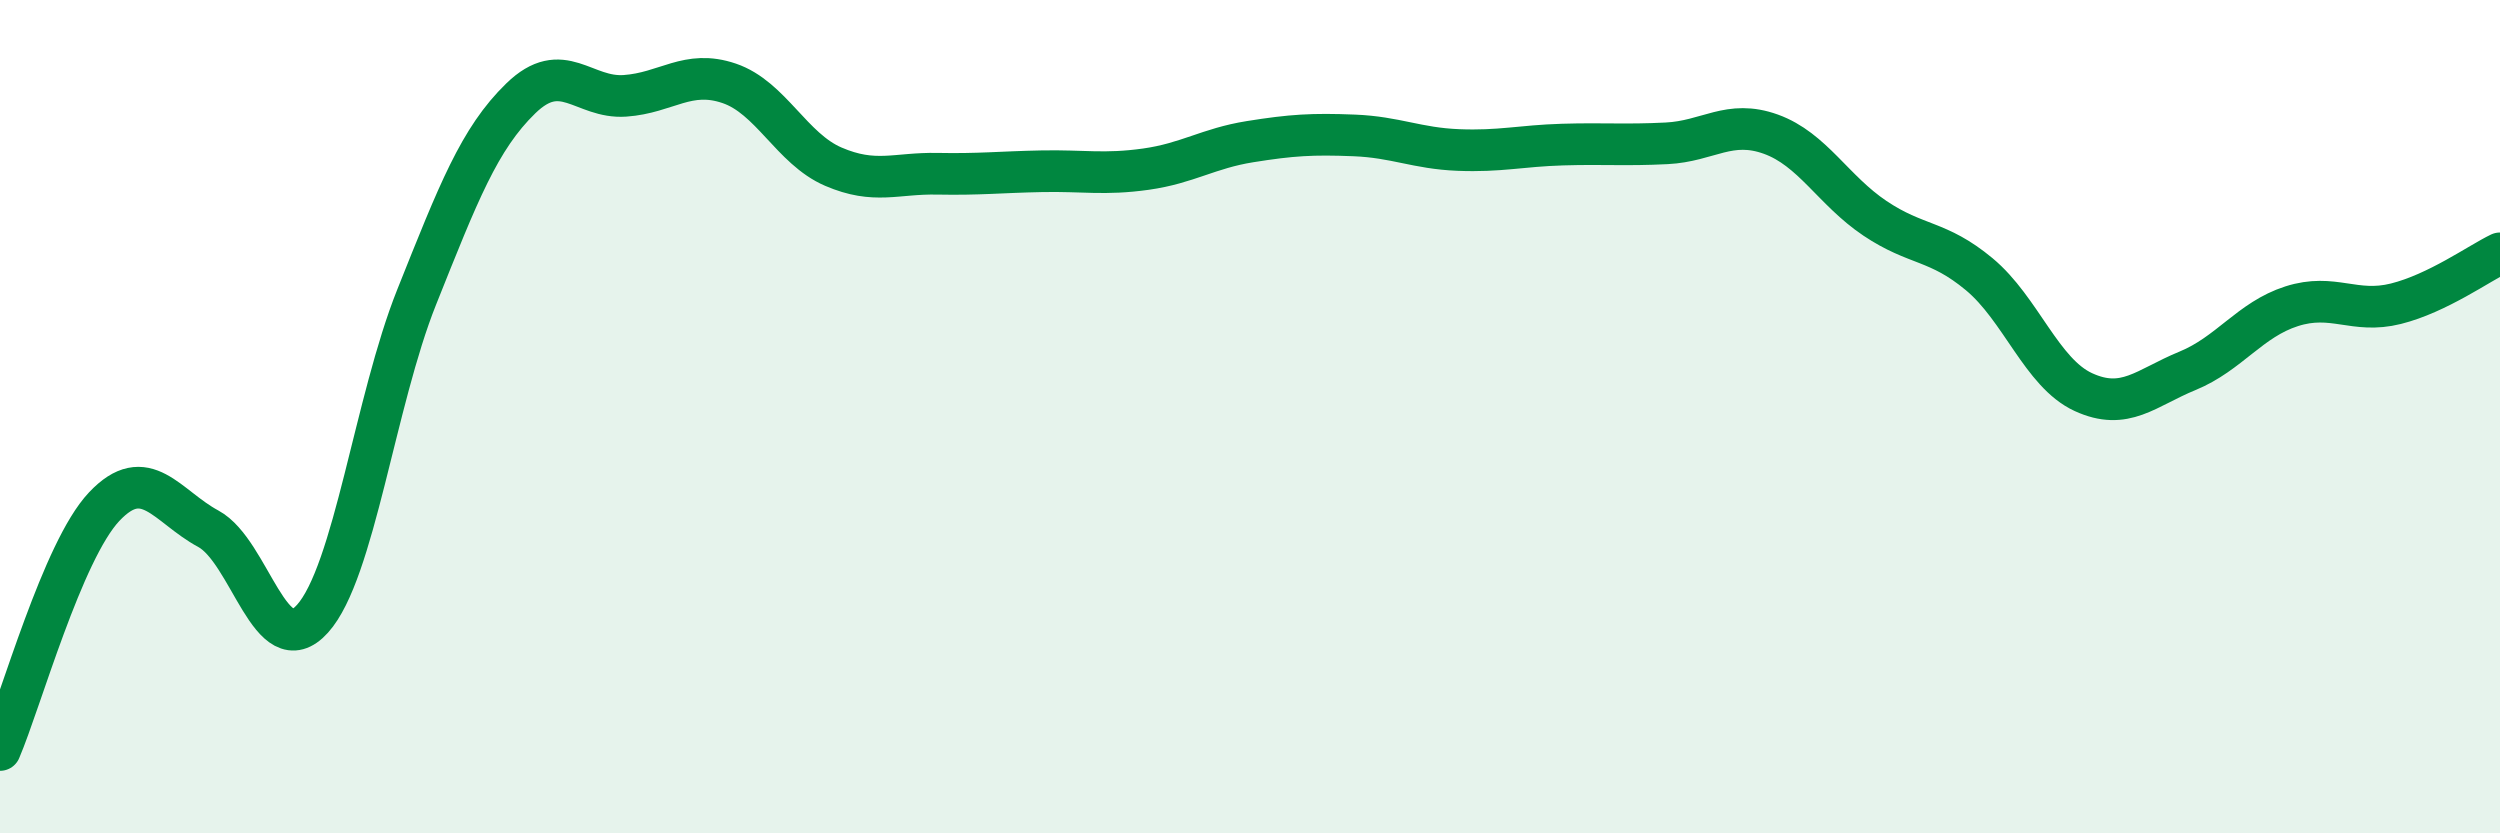 
    <svg width="60" height="20" viewBox="0 0 60 20" xmlns="http://www.w3.org/2000/svg">
      <path
        d="M 0,18 C 0.5,16.83 1.5,13.22 2.5,12.16 C 3.5,11.1 4,12.15 5,12.69 C 6,13.23 6.5,15.96 7.5,14.85 C 8.5,13.74 9,9.63 10,7.13 C 11,4.63 11.5,3.33 12.5,2.36 C 13.5,1.39 14,2.37 15,2.3 C 16,2.23 16.5,1.66 17.5,2 C 18.5,2.34 19,3.57 20,4 C 21,4.43 21.5,4.15 22.5,4.17 C 23.5,4.19 24,4.13 25,4.11 C 26,4.09 26.5,4.2 27.5,4.06 C 28.5,3.92 29,3.56 30,3.4 C 31,3.24 31.5,3.21 32.5,3.25 C 33.5,3.29 34,3.56 35,3.6 C 36,3.64 36.5,3.5 37.5,3.47 C 38.5,3.44 39,3.49 40,3.44 C 41,3.39 41.5,2.86 42.5,3.22 C 43.5,3.58 44,4.57 45,5.24 C 46,5.91 46.5,5.75 47.5,6.58 C 48.5,7.41 49,8.95 50,9.41 C 51,9.87 51.5,9.31 52.5,8.9 C 53.5,8.49 54,7.67 55,7.35 C 56,7.03 56.5,7.54 57.5,7.29 C 58.5,7.04 59.5,6.32 60,6.08L60 20L0 20Z"
        fill="#008740"
        opacity="0.1"
        stroke-linecap="round"
        stroke-linejoin="round"
      />
      <path
        d="M 0,18 C 0.5,16.83 1.5,13.22 2.5,12.16 C 3.5,11.1 4,12.15 5,12.69 C 6,13.23 6.5,15.96 7.5,14.85 C 8.5,13.74 9,9.63 10,7.13 C 11,4.63 11.5,3.33 12.5,2.36 C 13.5,1.39 14,2.37 15,2.3 C 16,2.23 16.5,1.66 17.5,2 C 18.5,2.34 19,3.57 20,4 C 21,4.43 21.5,4.15 22.5,4.17 C 23.5,4.19 24,4.13 25,4.11 C 26,4.09 26.5,4.2 27.5,4.06 C 28.5,3.92 29,3.56 30,3.4 C 31,3.24 31.5,3.21 32.5,3.25 C 33.5,3.29 34,3.56 35,3.6 C 36,3.64 36.5,3.5 37.5,3.47 C 38.5,3.44 39,3.49 40,3.44 C 41,3.39 41.5,2.86 42.5,3.22 C 43.5,3.58 44,4.57 45,5.24 C 46,5.91 46.5,5.75 47.5,6.58 C 48.5,7.41 49,8.95 50,9.41 C 51,9.87 51.5,9.31 52.5,8.9 C 53.5,8.49 54,7.67 55,7.35 C 56,7.03 56.5,7.54 57.5,7.29 C 58.5,7.04 59.5,6.32 60,6.08"
        stroke="#008740"
        stroke-width="1"
        fill="none"
        stroke-linecap="round"
        stroke-linejoin="round"
      />
    </svg>
  